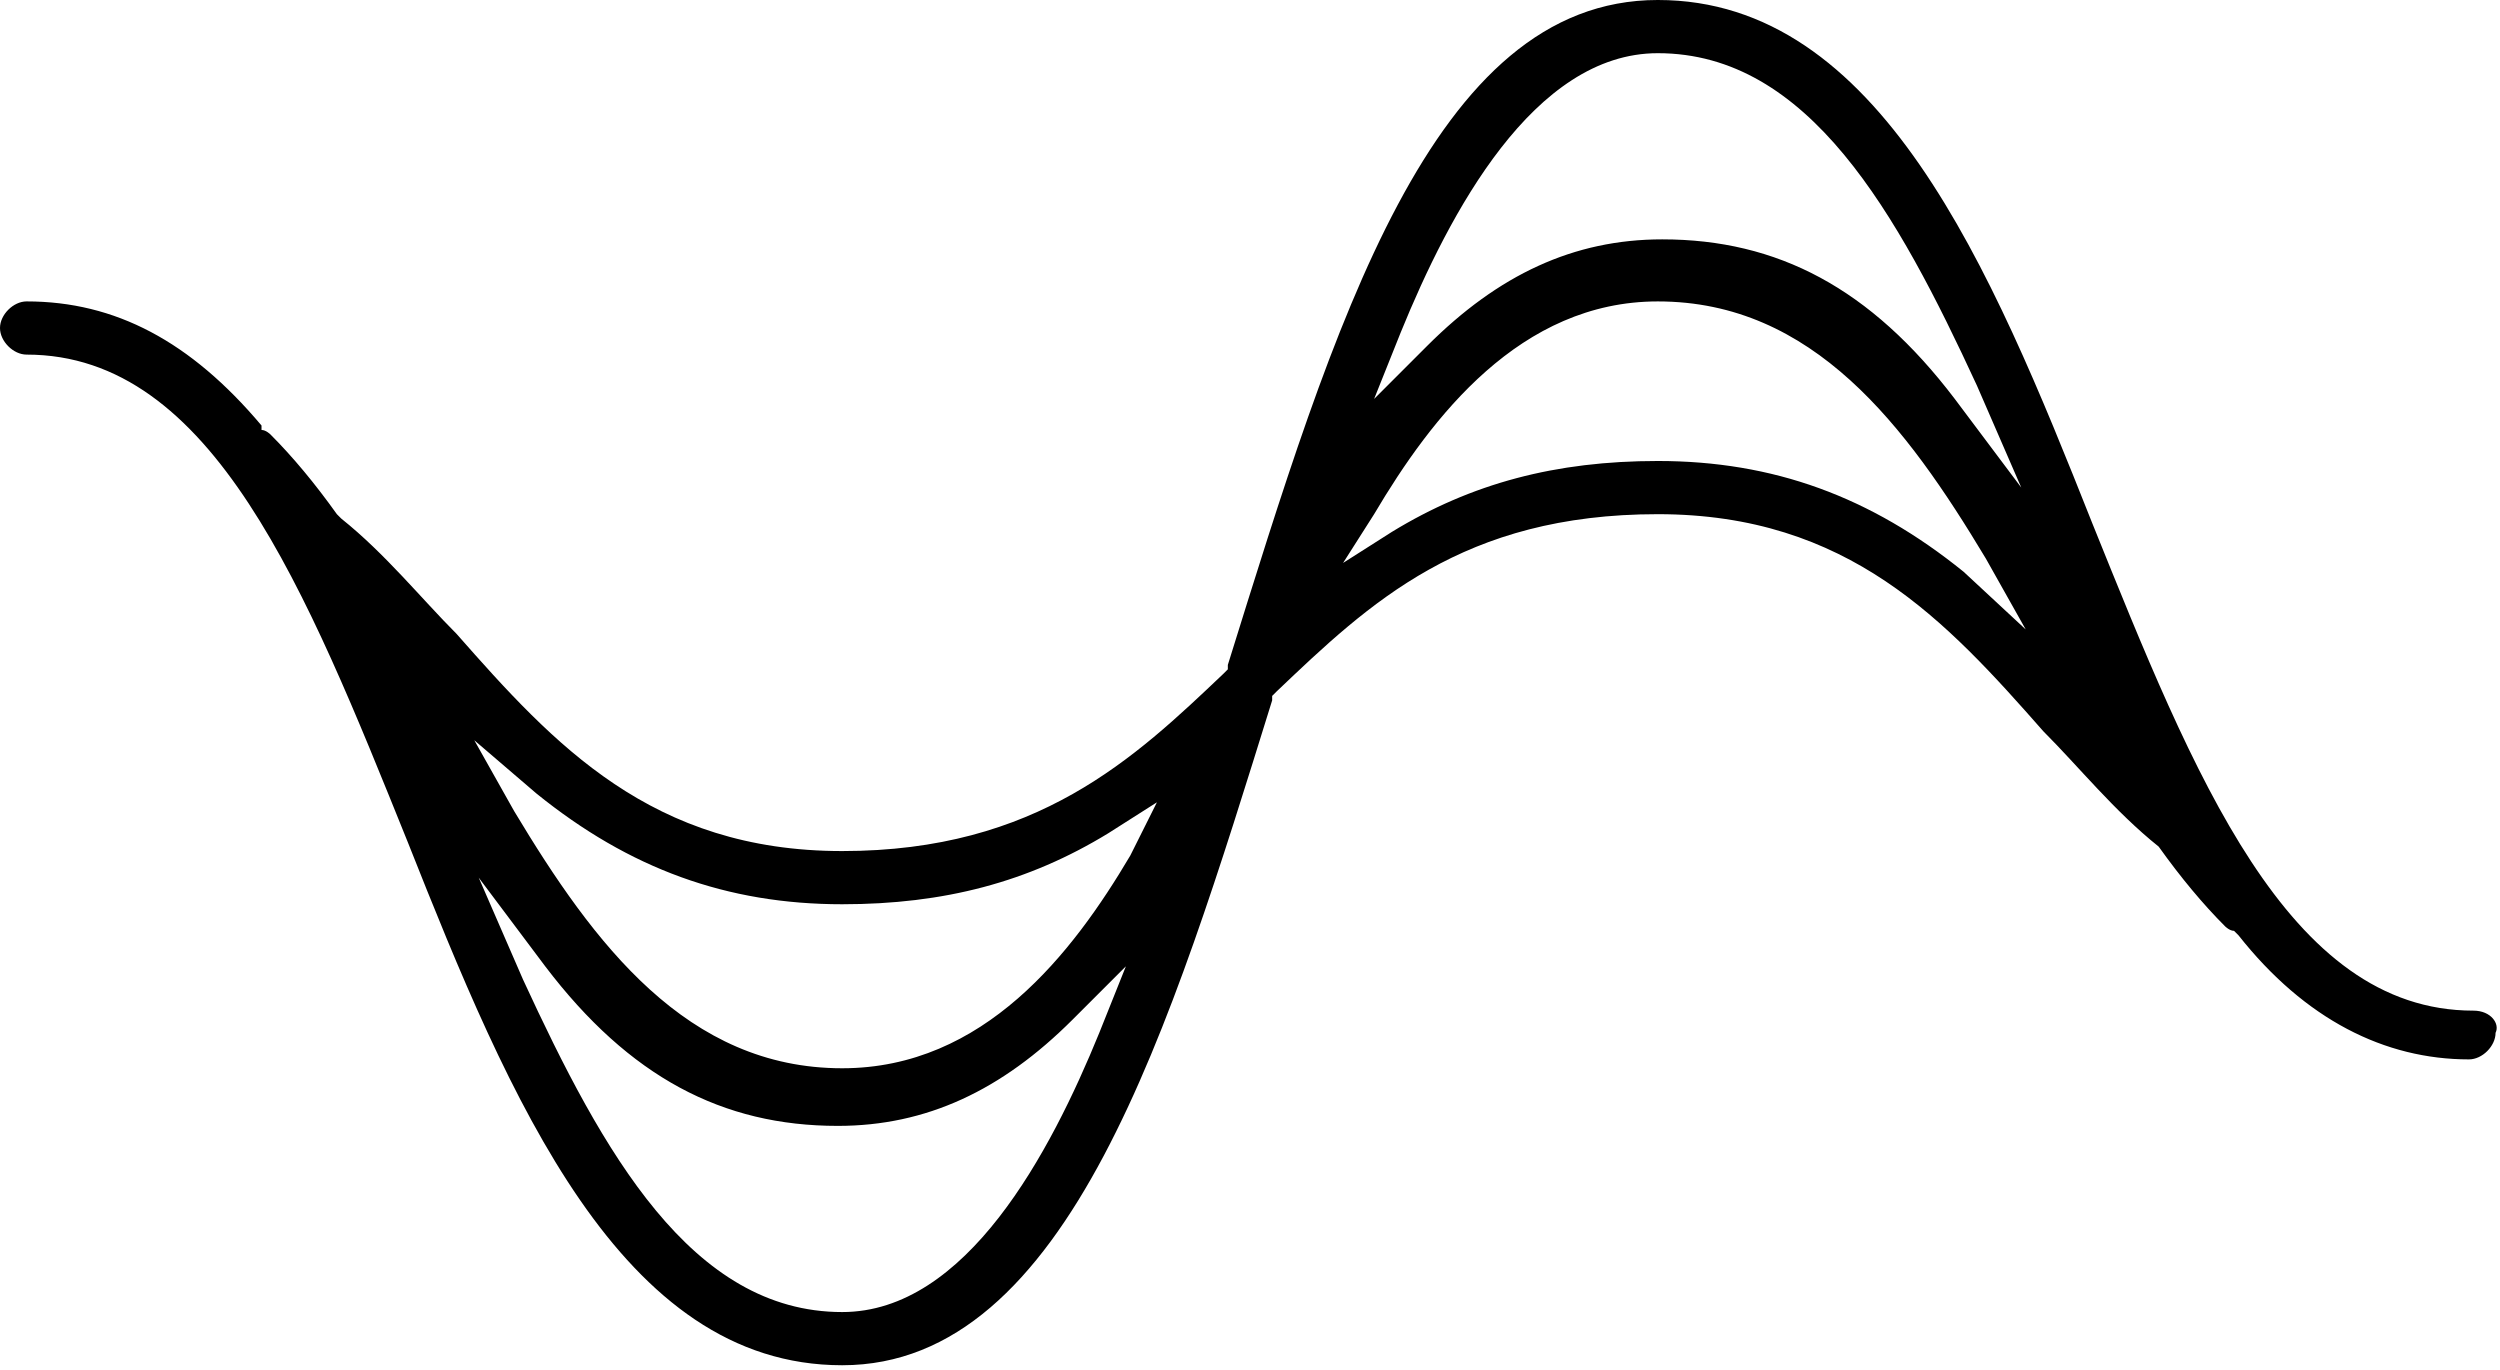 <svg enable-background="new 0 0 56.4 30.9" viewBox="0 0 56.4 30.9" xmlns="http://www.w3.org/2000/svg"><path d="m44.3 12.9c-2.1-1.7-4.3-2.5-6.9-2.5-2.3 0-4.2.5-6 1.6l-1.1.7.7-1.1c1.3-2.2 3.3-4.8 6.4-4.8 3.5 0 5.6 2.8 7.4 5.8l.9 1.6zm-12.7-5.4c1.1-2.7 3-6.3 5.8-6.3 3.4 0 5.4 3.6 7.2 7.5l1 2.3-1.5-2c-1.9-2.5-4-3.6-6.6-3.6-2 0-3.7.8-5.3 2.4l-1.2 1.2zm-6.1 11.8c-1.3 2.2-3.3 4.8-6.5 4.8-3.5 0-5.6-2.8-7.4-5.8l-.9-1.6 1.4 1.2c2.1 1.7 4.3 2.5 6.9 2.5 2.3 0 4.2-.5 6-1.6l1.1-.7zm-.7 4c-1.1 2.7-3 6.3-5.8 6.3-3.4 0-5.4-3.6-7.2-7.5l-1-2.3 1.5 2c1.9 2.5 4 3.6 6.6 3.6 2 0 3.7-.8 5.3-2.4l1.2-1.2zm31-.5c-4.2 0-6.3-5.3-8.6-11-2.3-5.8-4.8-11.8-9.8-11.8-5.1 0-7.3 7.3-9.7 15v.1l-.1.1c-2 1.9-4.2 4-8.6 4-4.3 0-6.5-2.4-8.7-4.9-.8-.8-1.6-1.8-2.6-2.6l-.1-.1c-.5-.7-1-1.3-1.5-1.8 0 0-.1-.1-.2-.1v-.1c-1.6-1.9-3.3-2.8-5.3-2.8-.3 0-.6.3-.6.6s.3.6.6.6c4.2 0 6.3 5.3 8.6 11 2.3 5.8 4.8 11.8 9.8 11.8 5.1 0 7.4-7.6 9.7-15v-.1l.1-.1c2.1-2 4.2-4 8.6-4 4.3 0 6.5 2.4 8.7 4.9.8.8 1.6 1.8 2.6 2.6.5.7 1 1.3 1.5 1.8 0 0 .1.1.2.1l.1.1c1.5 1.9 3.3 2.8 5.2 2.8.3 0 .6-.3.6-.6.1-.2-.1-.5-.5-.5" fill="#000"/></svg>